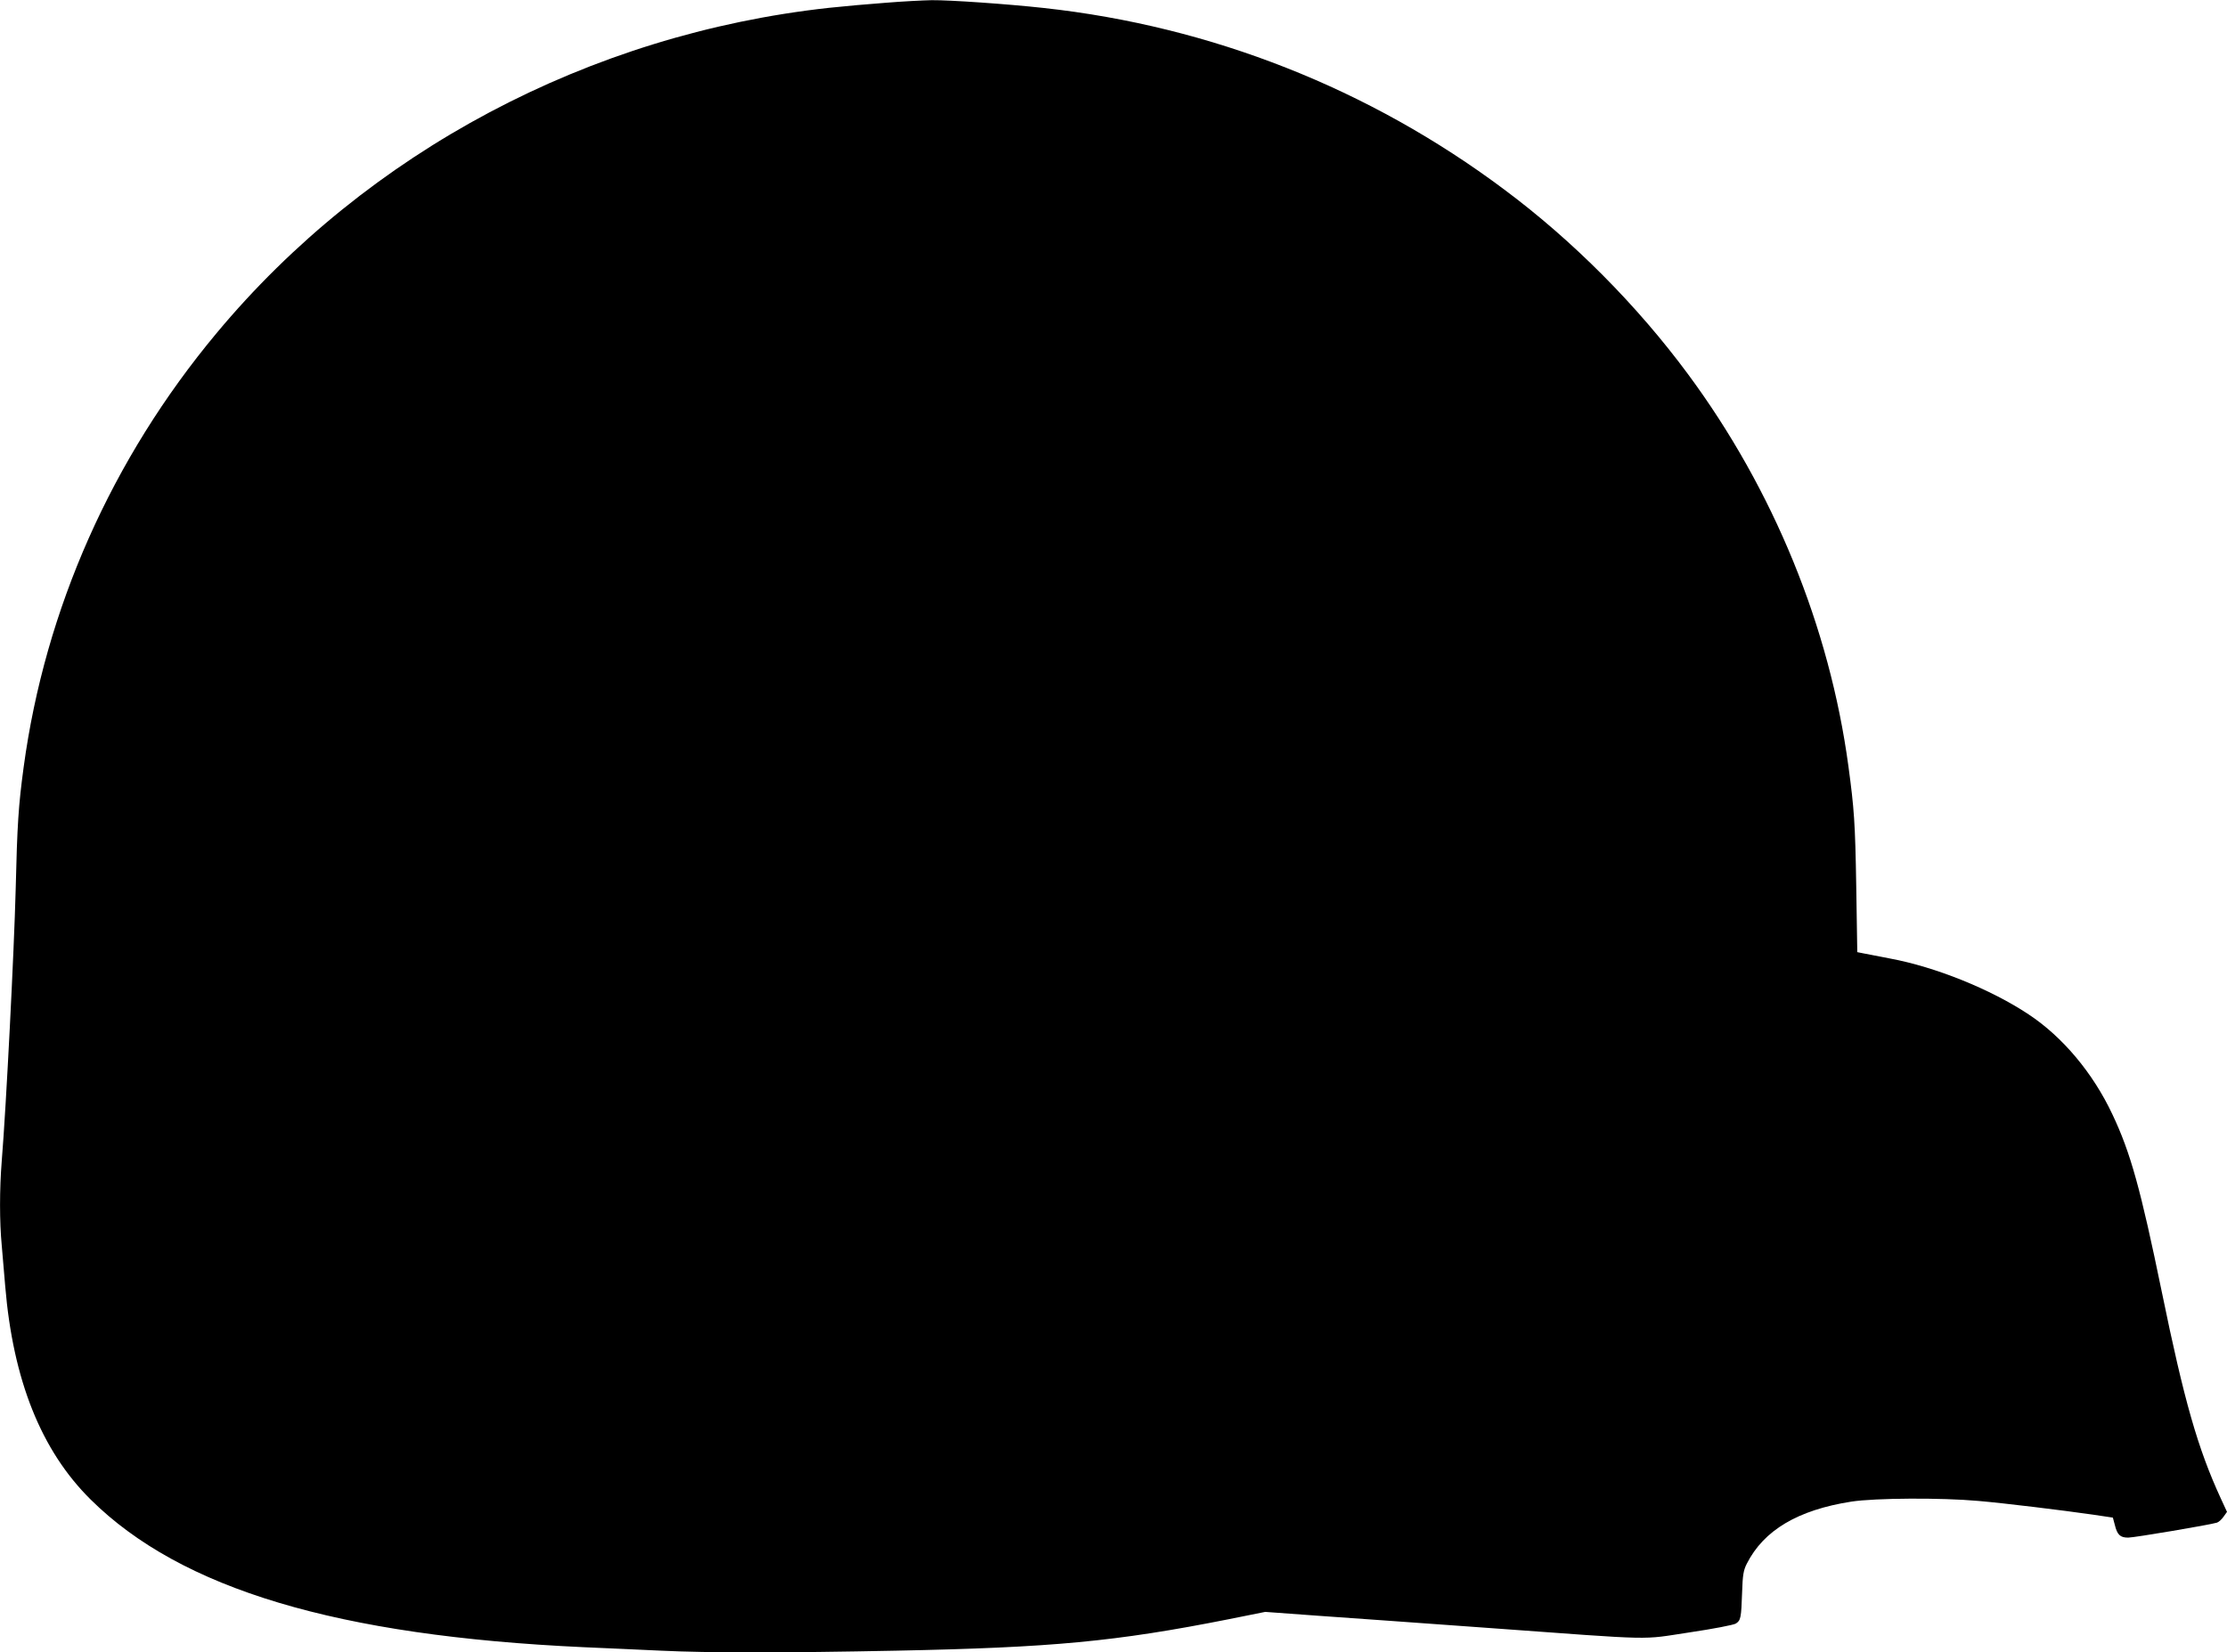 <?xml version="1.0" standalone="no"?>
<!DOCTYPE svg PUBLIC "-//W3C//DTD SVG 20010904//EN"
 "http://www.w3.org/TR/2001/REC-SVG-20010904/DTD/svg10.dtd">
<svg version="1.0" xmlns="http://www.w3.org/2000/svg"
 width="1280pt" height="950pt" viewBox="0 0 1280 950"
 preserveAspectRatio="xMidYMid meet">
<g transform="translate(0,950) scale(0.1,-0.1)"
fill="#000000" stroke="none">
<path d="M5090 9484 c-96 -7 -242 -20 -325 -29 -1378 -151 -2651 -827 -3520
-1870 -603 -723 -986 -1587 -1109 -2495 -30 -222 -37 -328 -46 -707 -9 -349
-54 -1239 -80 -1558 -13 -163 -13 -349 0 -485 5 -58 14 -163 20 -235 45 -540
207 -945 491 -1226 520 -515 1418 -784 2834 -849 127 -5 327 -15 445 -20 272
-13 706 -13 1350 0 896 18 1262 52 1913 181 l209 42 301 -22 c166 -11 613 -44
992 -71 974 -71 859 -68 1145 -25 135 20 255 43 267 51 28 18 31 31 36 179 3
100 8 128 27 165 97 192 293 309 601 357 138 21 518 23 729 4 152 -13 486 -54
660 -79 l114 -17 11 -41 c14 -58 31 -74 77 -74 35 0 467 73 510 86 10 3 27 18
38 34 l20 28 -36 78 c-132 287 -210 559 -339 1188 -121 588 -179 799 -284
1020 -112 238 -286 445 -481 574 -218 145 -537 273 -795 321 -66 13 -136 26
-155 30 l-35 7 -6 379 c-6 365 -12 446 -45 690 -108 800 -430 1589 -922 2254
-292 395 -661 767 -1057 1062 -774 579 -1683 938 -2645 1043 -209 23 -540 46
-645 45 -49 -1 -169 -7 -265 -15z"/>
</g>
</svg>
